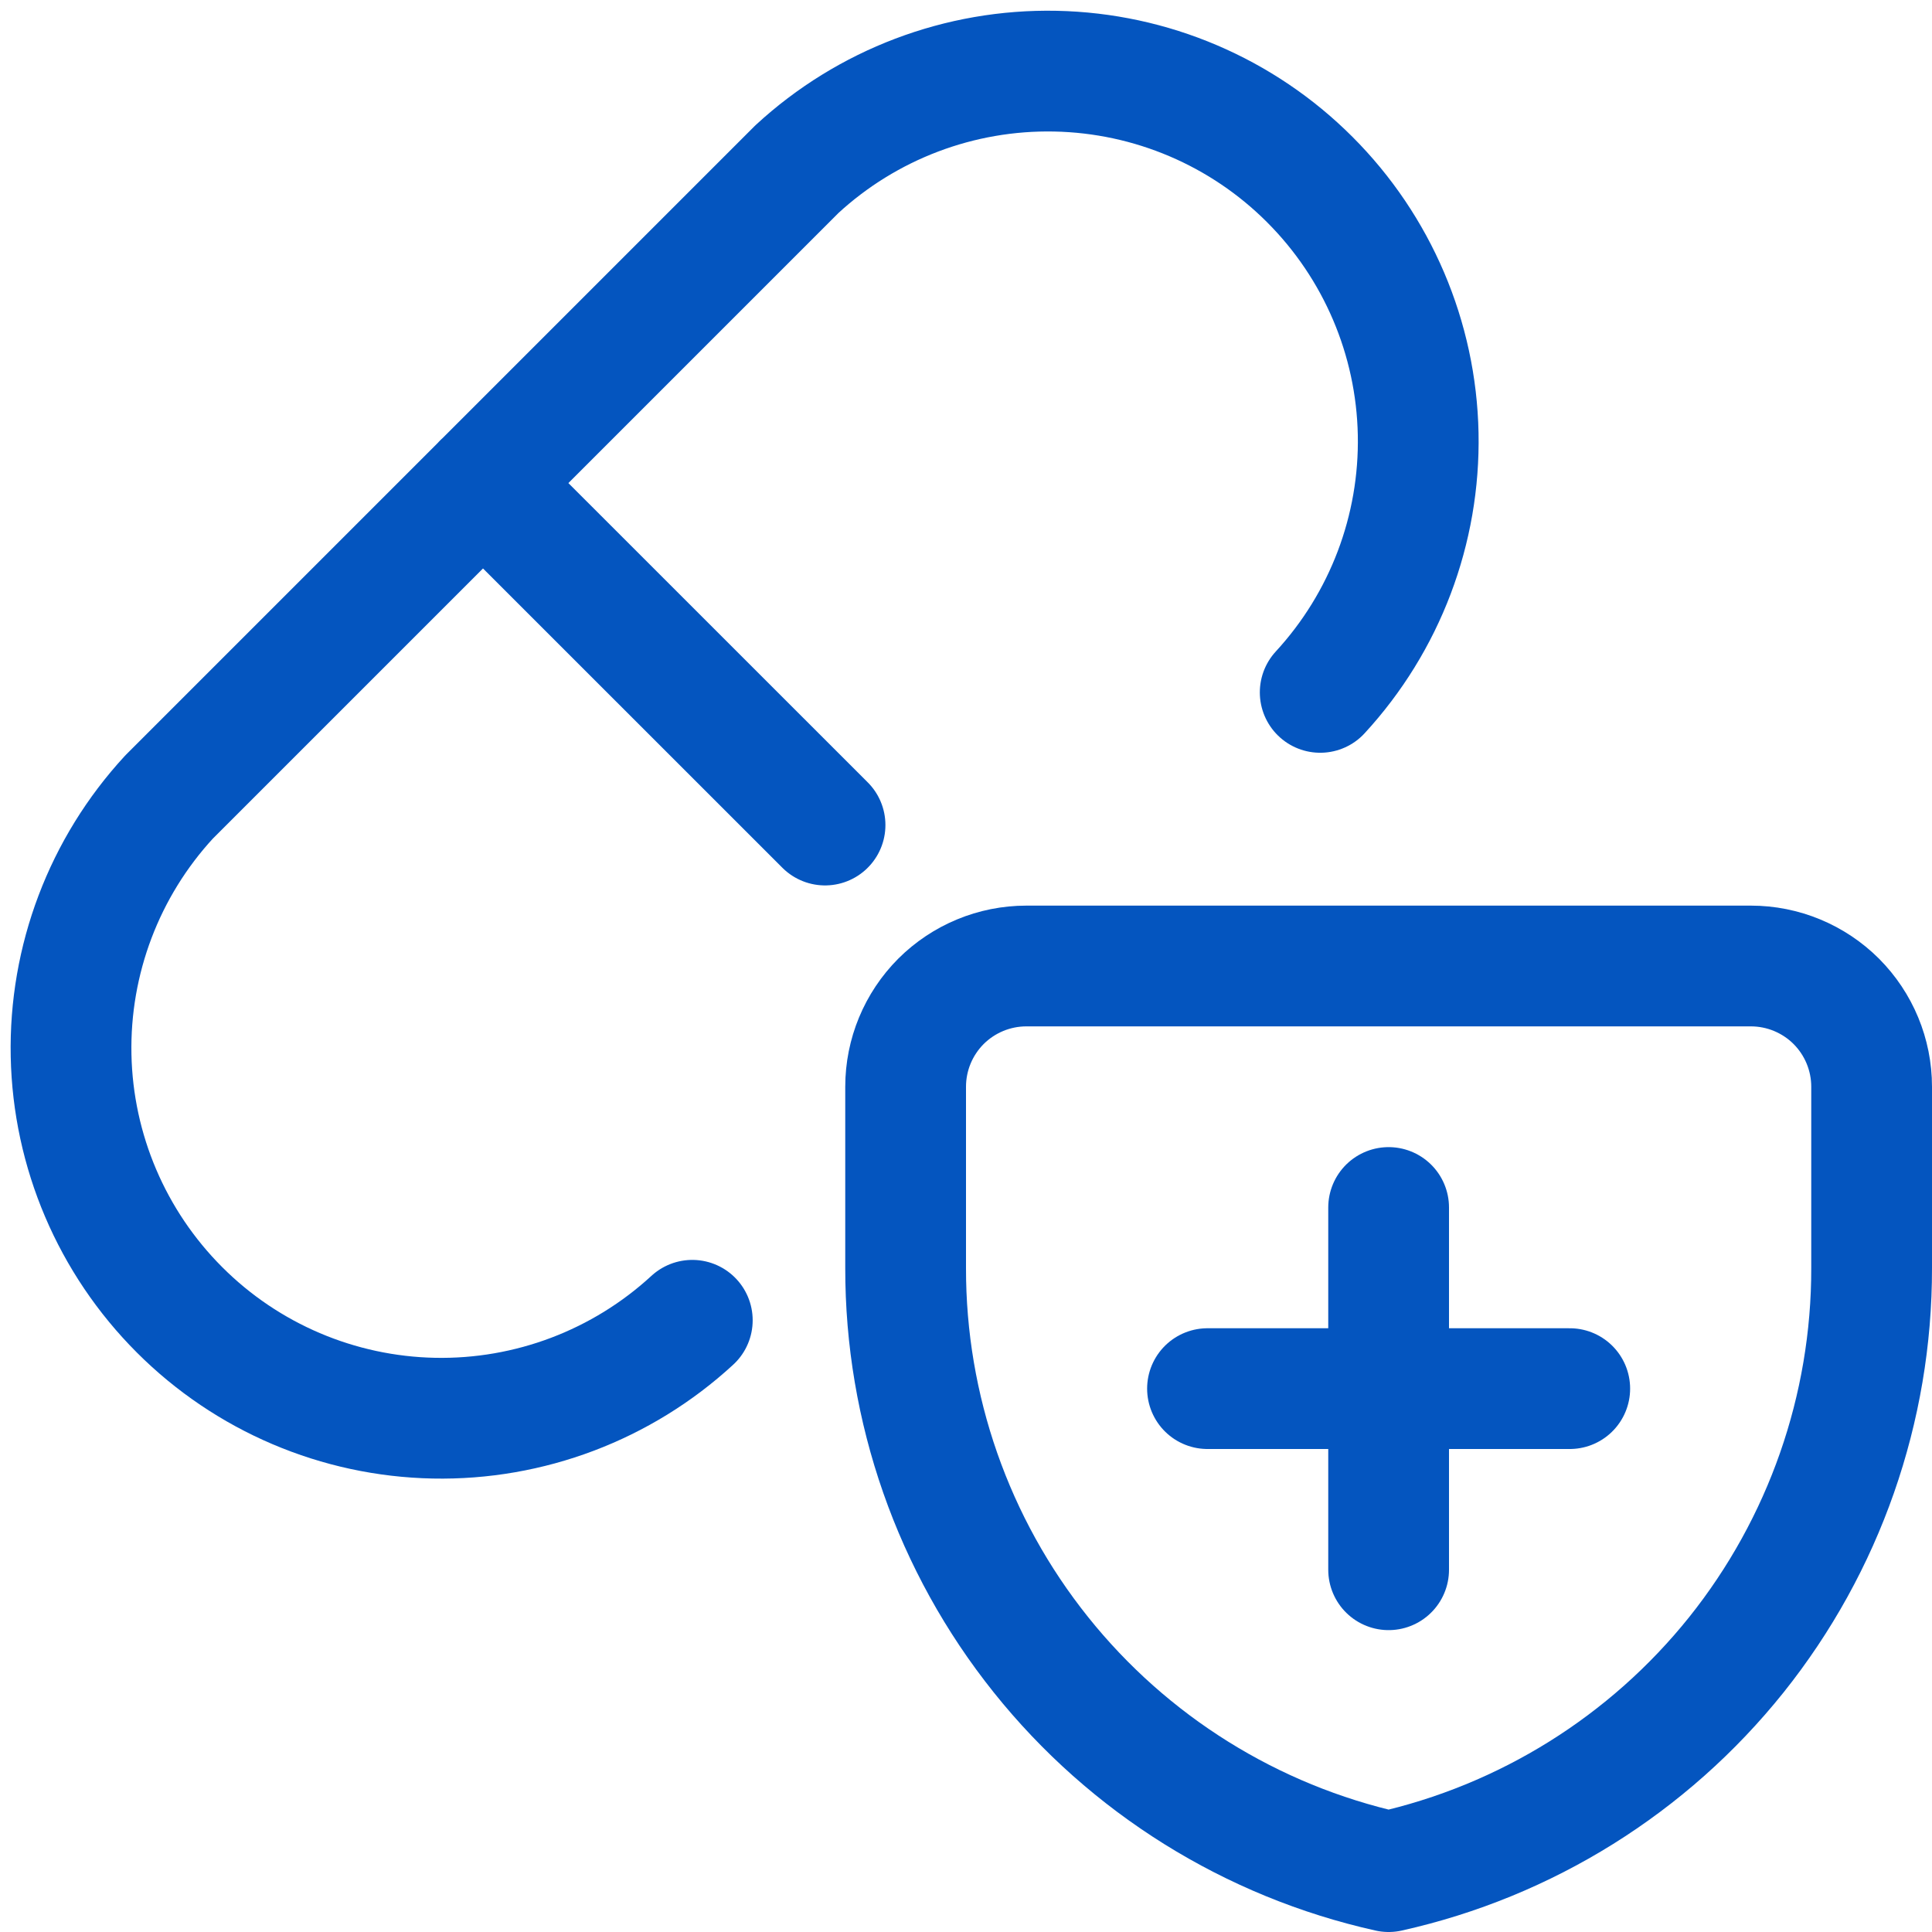 <svg width="24" height="24" viewBox="0 0 24 24" fill="none" xmlns="http://www.w3.org/2000/svg">
<g clip-path="url(#clip0_147_26)">
<path d="M8.6 16.401C7.727 17.205 6.576 17.641 5.389 17.617C4.201 17.593 3.069 17.111 2.23 16.271C1.39 15.431 0.907 14.299 0.883 13.112C0.859 11.924 1.295 10.774 2.1 9.901L9.9 2.101C10.773 1.296 11.924 0.86 13.111 0.884C14.299 0.908 15.431 1.39 16.27 2.23C17.11 3.07 17.593 4.202 17.617 5.389C17.641 6.577 17.205 7.727 16.4 8.601M5.999 6L10.249 10.249" stroke="#0455BF" stroke-width="1.5" stroke-linecap="round" stroke-linejoin="round"/>
<path d="M17.25 15V19.5M15 17.25H19.5M23.25 15.75C23.253 17.497 22.66 19.192 21.57 20.556C20.479 21.919 18.955 22.87 17.25 23.25C15.545 22.87 14.021 21.919 12.931 20.556C11.839 19.192 11.247 17.497 11.25 15.75V13.5C11.25 13.102 11.408 12.721 11.689 12.439C11.971 12.158 12.352 12 12.75 12H21.75C22.148 12 22.529 12.158 22.811 12.439C23.092 12.721 23.25 13.102 23.25 13.5V15.75Z" stroke="#0455BF" stroke-width="1.5" stroke-linecap="round" stroke-linejoin="round"/>
</g>
<defs>
<clipPath id="clip0_147_26">
<rect width="24" height="24" fill="white"/>
</clipPath>
</defs>
</svg>
